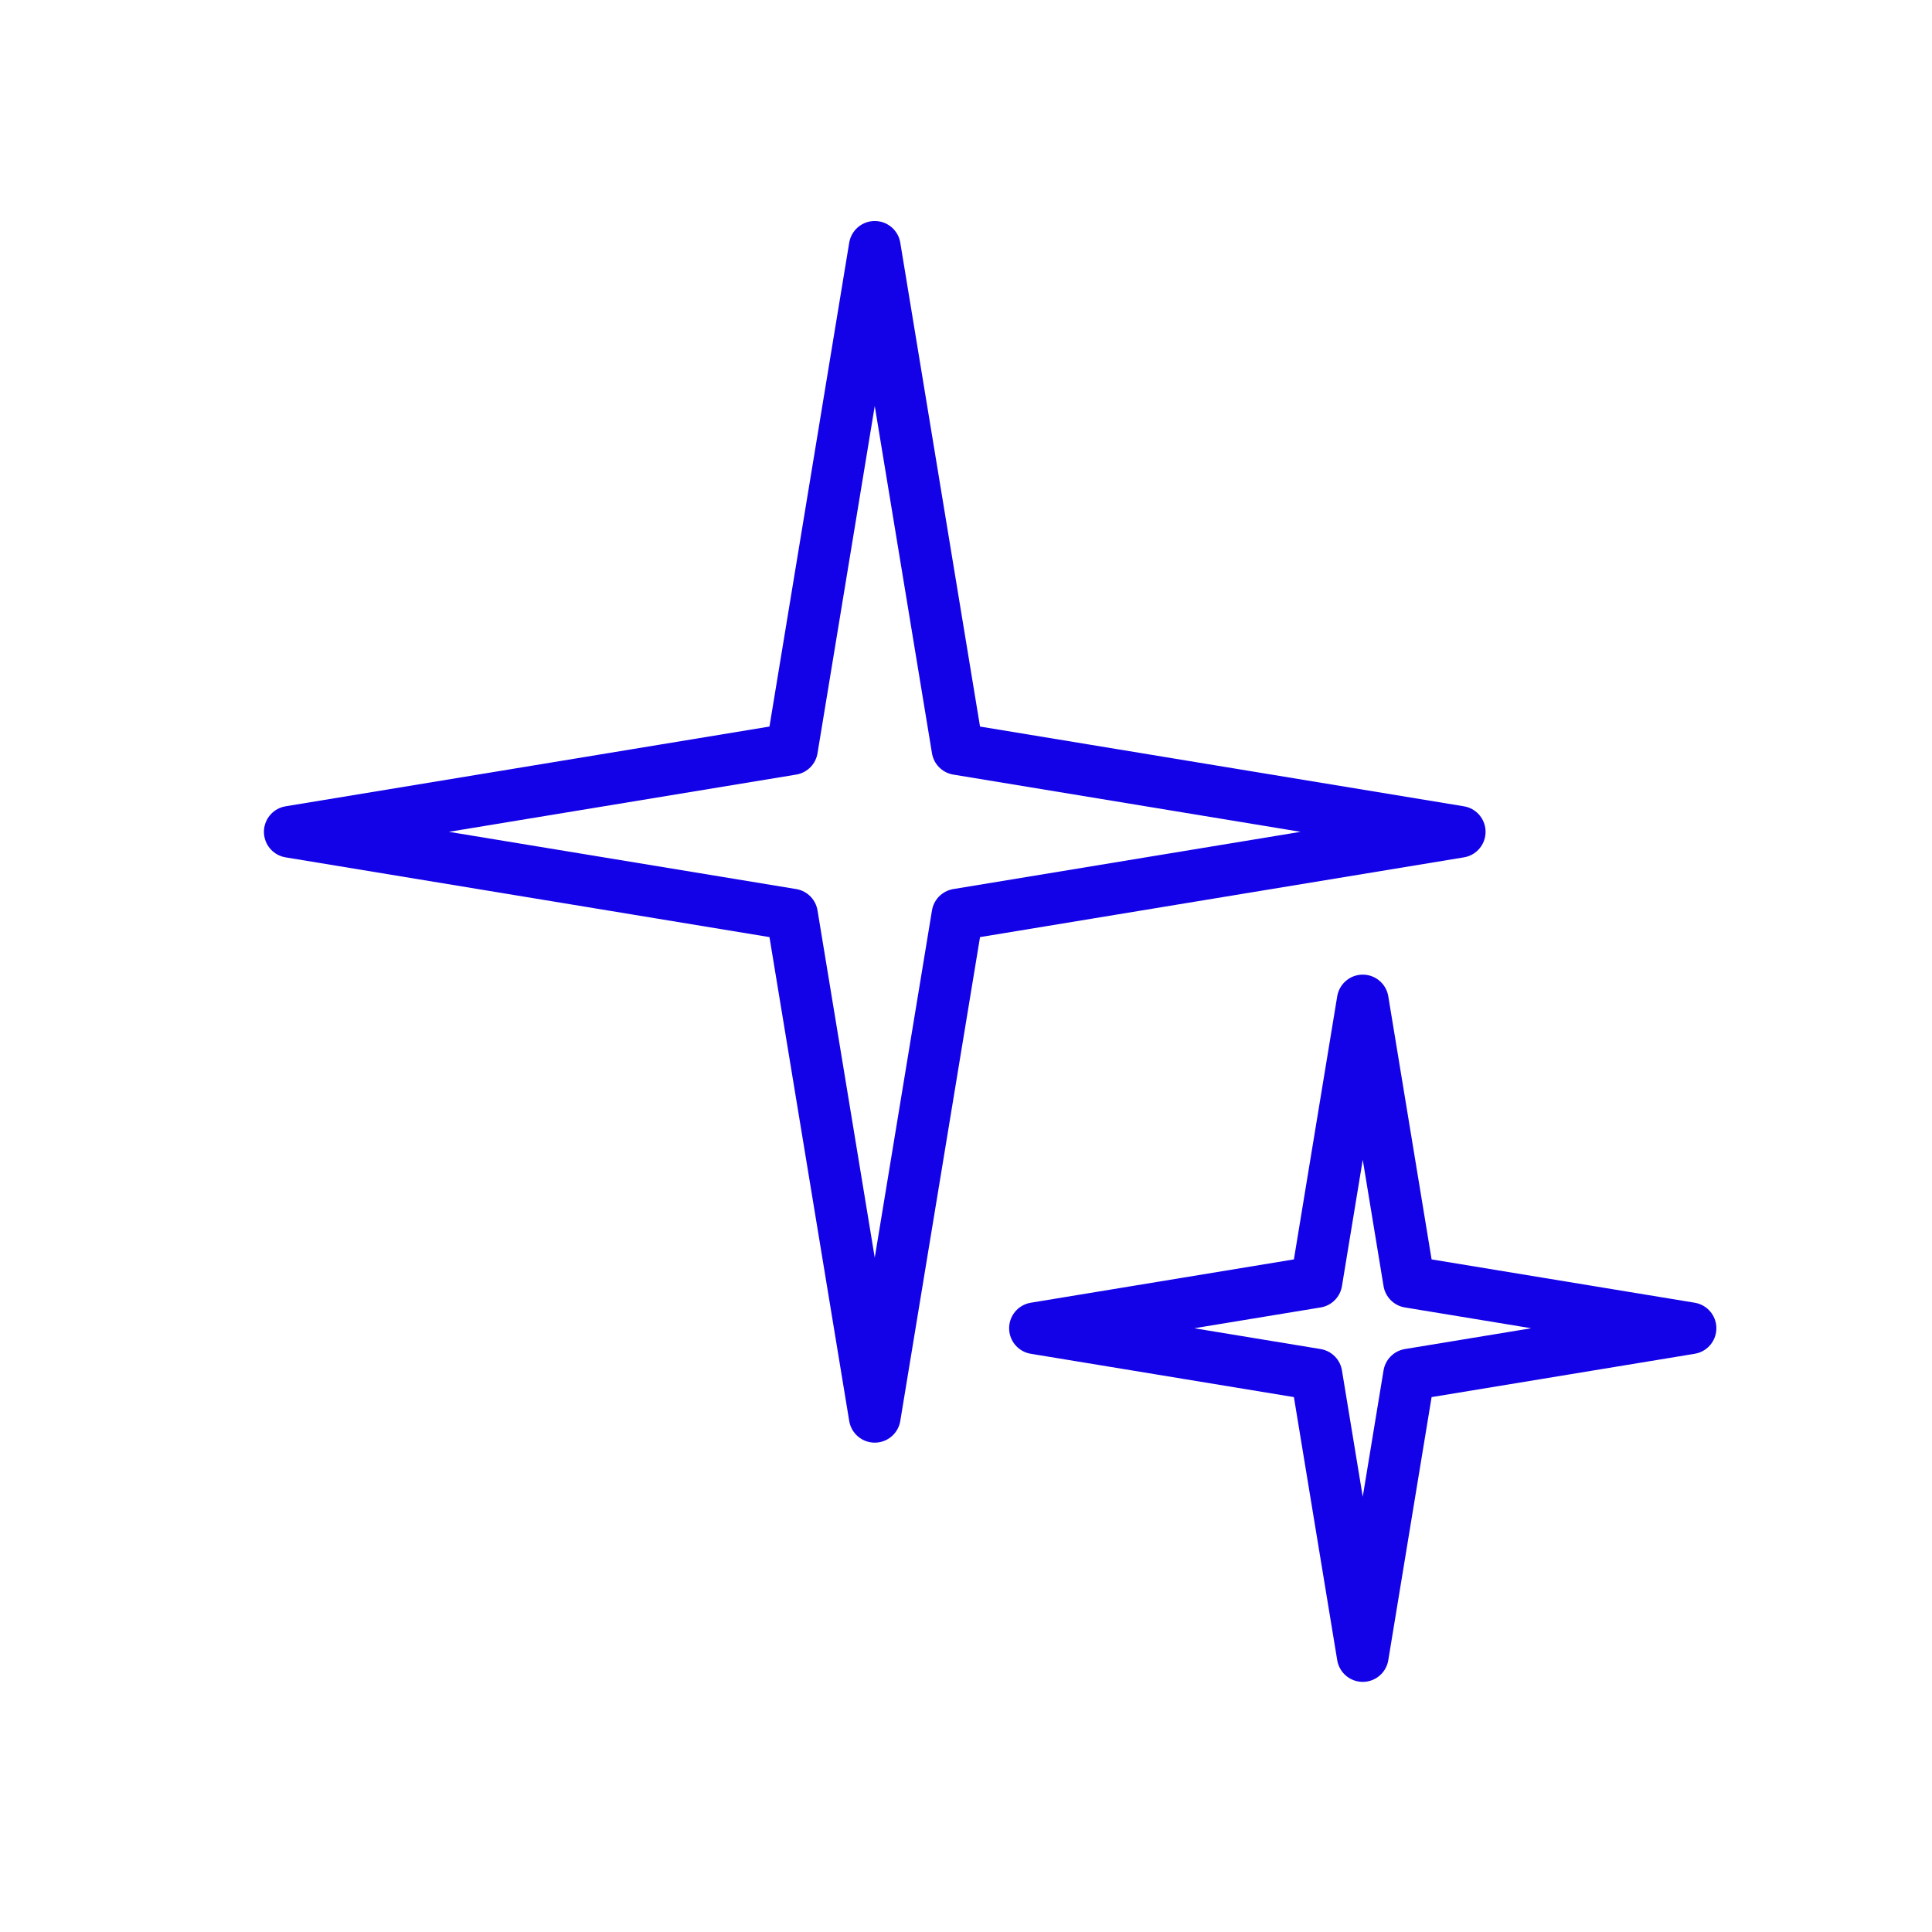 <svg width="56" height="56" viewBox="0 0 56 56" fill="none" xmlns="http://www.w3.org/2000/svg"><path d="M22.956 21.712l2.399-14.556 2.399 14.556 14.556 2.399-14.556 2.399-2.399 14.556-2.399-14.556-14.556-2.399 14.556-2.399zM38.157 37.157L39.5 29l1.343 8.157L49 38.5l-8.157 1.343L39.5 48l-1.343-8.157L30 38.5l8.157-1.343z" stroke="#1302E7" stroke-width="1.5" stroke-linecap="round" stroke-linejoin="round"/></svg>
